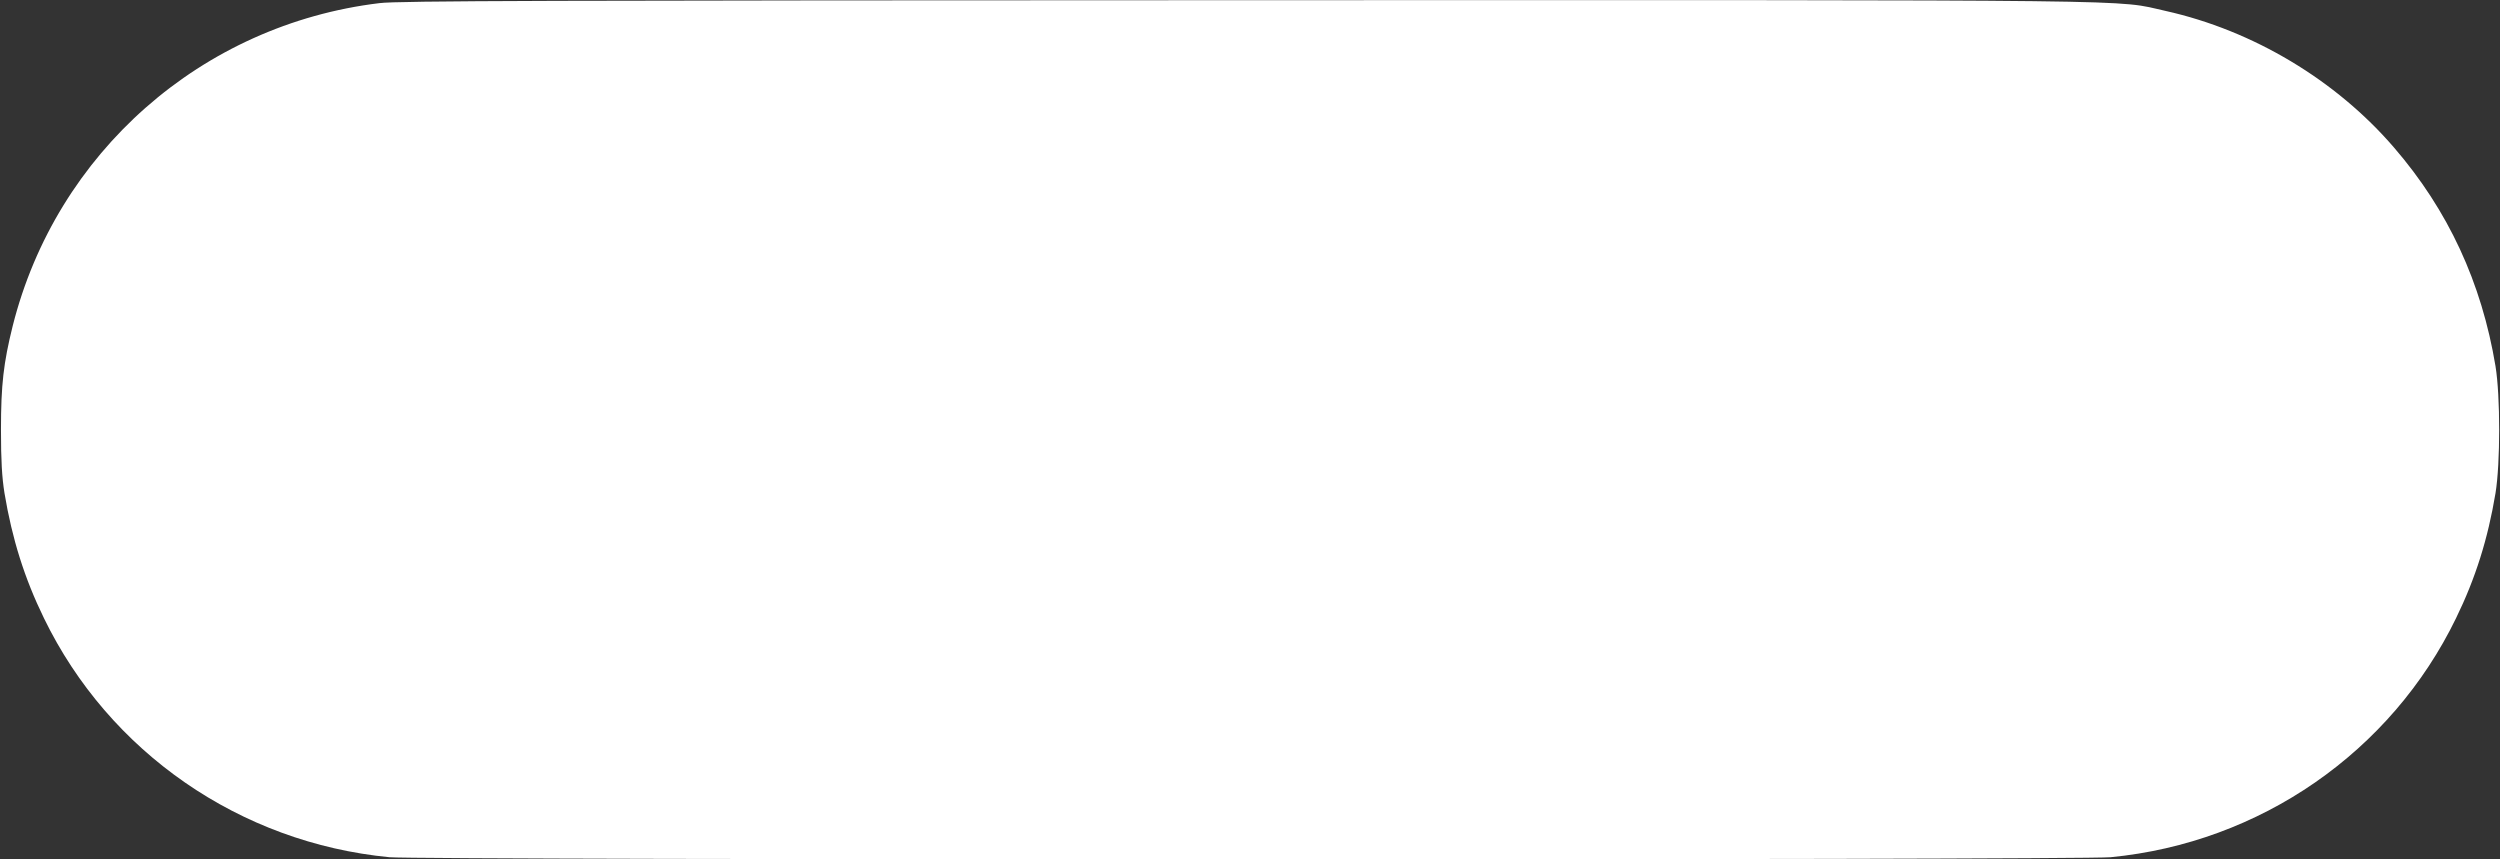 <?xml version="1.0" standalone="no"?>
<!DOCTYPE svg PUBLIC "-//W3C//DTD SVG 20010904//EN"
 "http://www.w3.org/TR/2001/REC-SVG-20010904/DTD/svg10.dtd">
<svg version="1.0" xmlns="http://www.w3.org/2000/svg"
 width="1280pt" height="440pt" viewBox="0 0 1280 440"
 preserveAspectRatio="xMidYMid meet">
<rect x="0" y="0" width="1280" height="440" fill="#333333" stroke="none"/>
<g transform="translate(0,440) scale(0.1,-0.1)"
fill="#ffffff" stroke="none">
<path d="M1943 4384 c-911 -110 -1655 -766 -1878 -1653 -47 -189 -60 -301 -60
-531 0 -160 5 -243 18 -325 39 -234 102 -435 202 -640 333 -686 1003 -1150
1769 -1224 153 -15 8659 -15 8812 0 766 74 1436 538 1769 1224 100 205 163
406 202 640 25 154 25 496 0 650 -71 428 -242 798 -520 1120 -297 345 -721
599 -1169 699 -265 59 23 56 -4703 55 -3587 -1 -4349 -3 -4442 -15z"/>
</g>
</svg>
